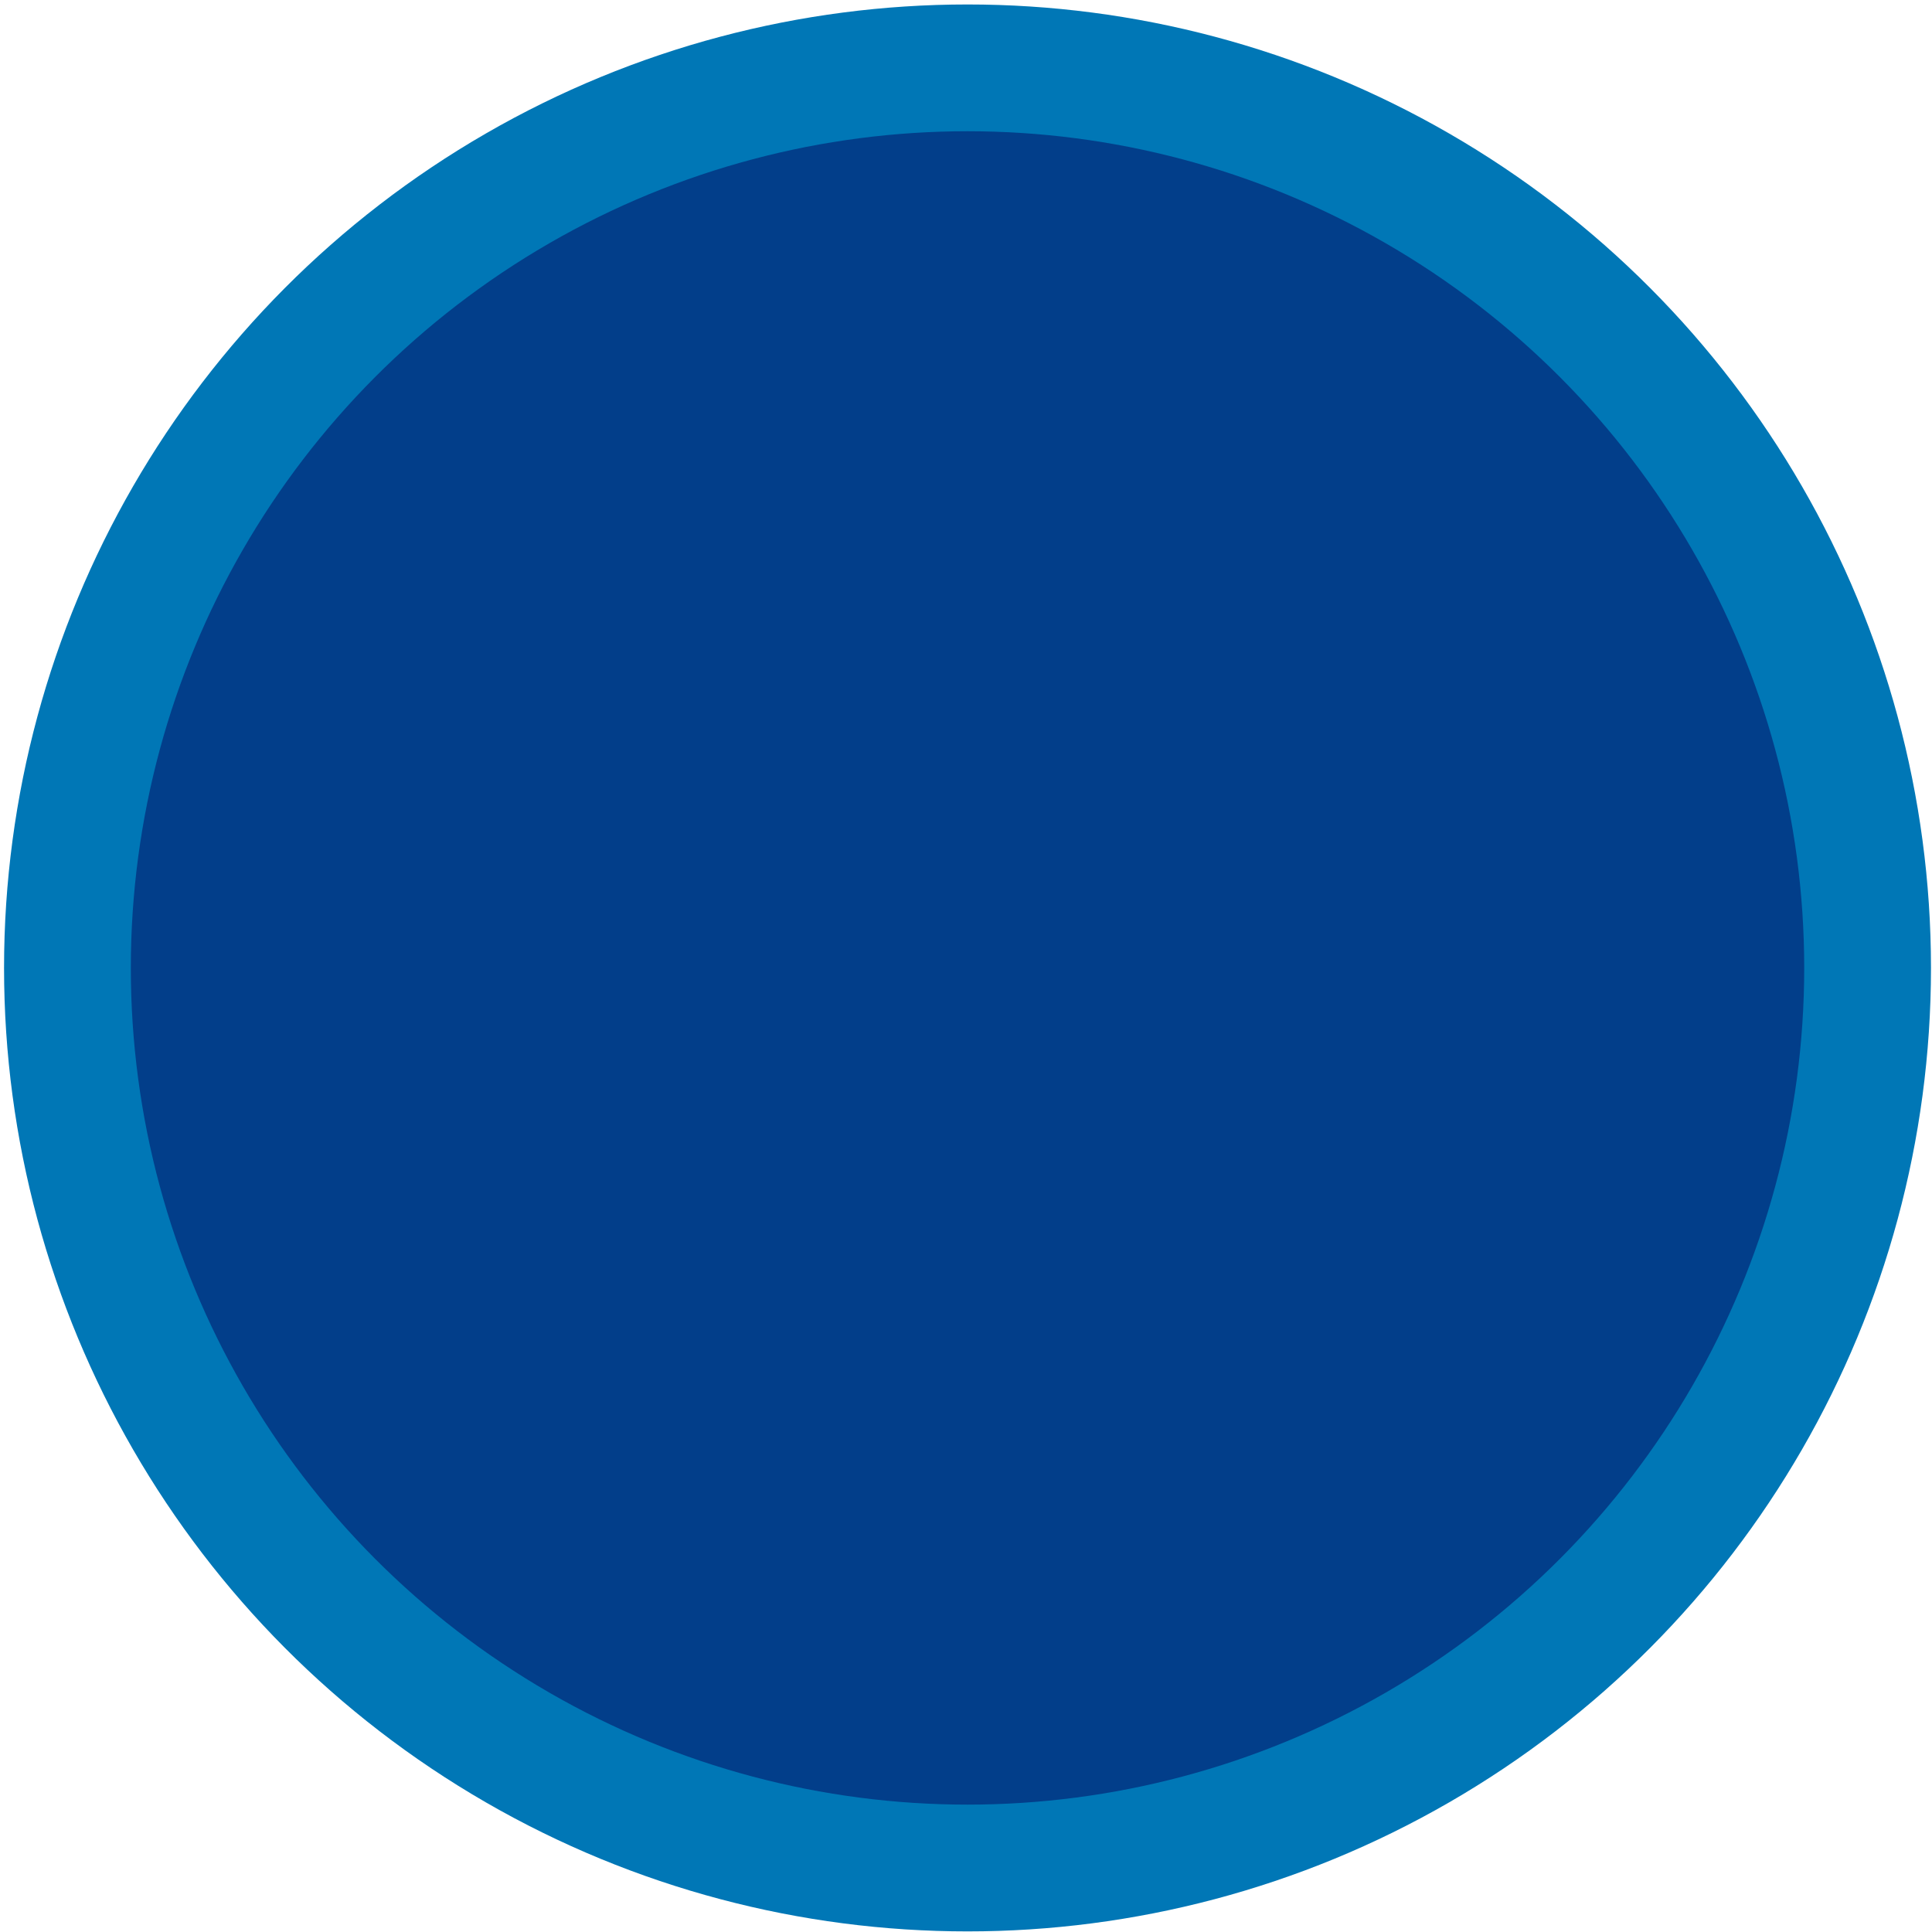 <?xml version="1.0" encoding="UTF-8"?> <svg xmlns="http://www.w3.org/2000/svg" width="381" height="381" viewBox="0 0 381 381" fill="none"> <circle cx="190.799" cy="190.881" r="190" fill="#0077B6"></circle> <circle cx="190.799" cy="190.881" r="165" fill="#023E8A"></circle> </svg> 